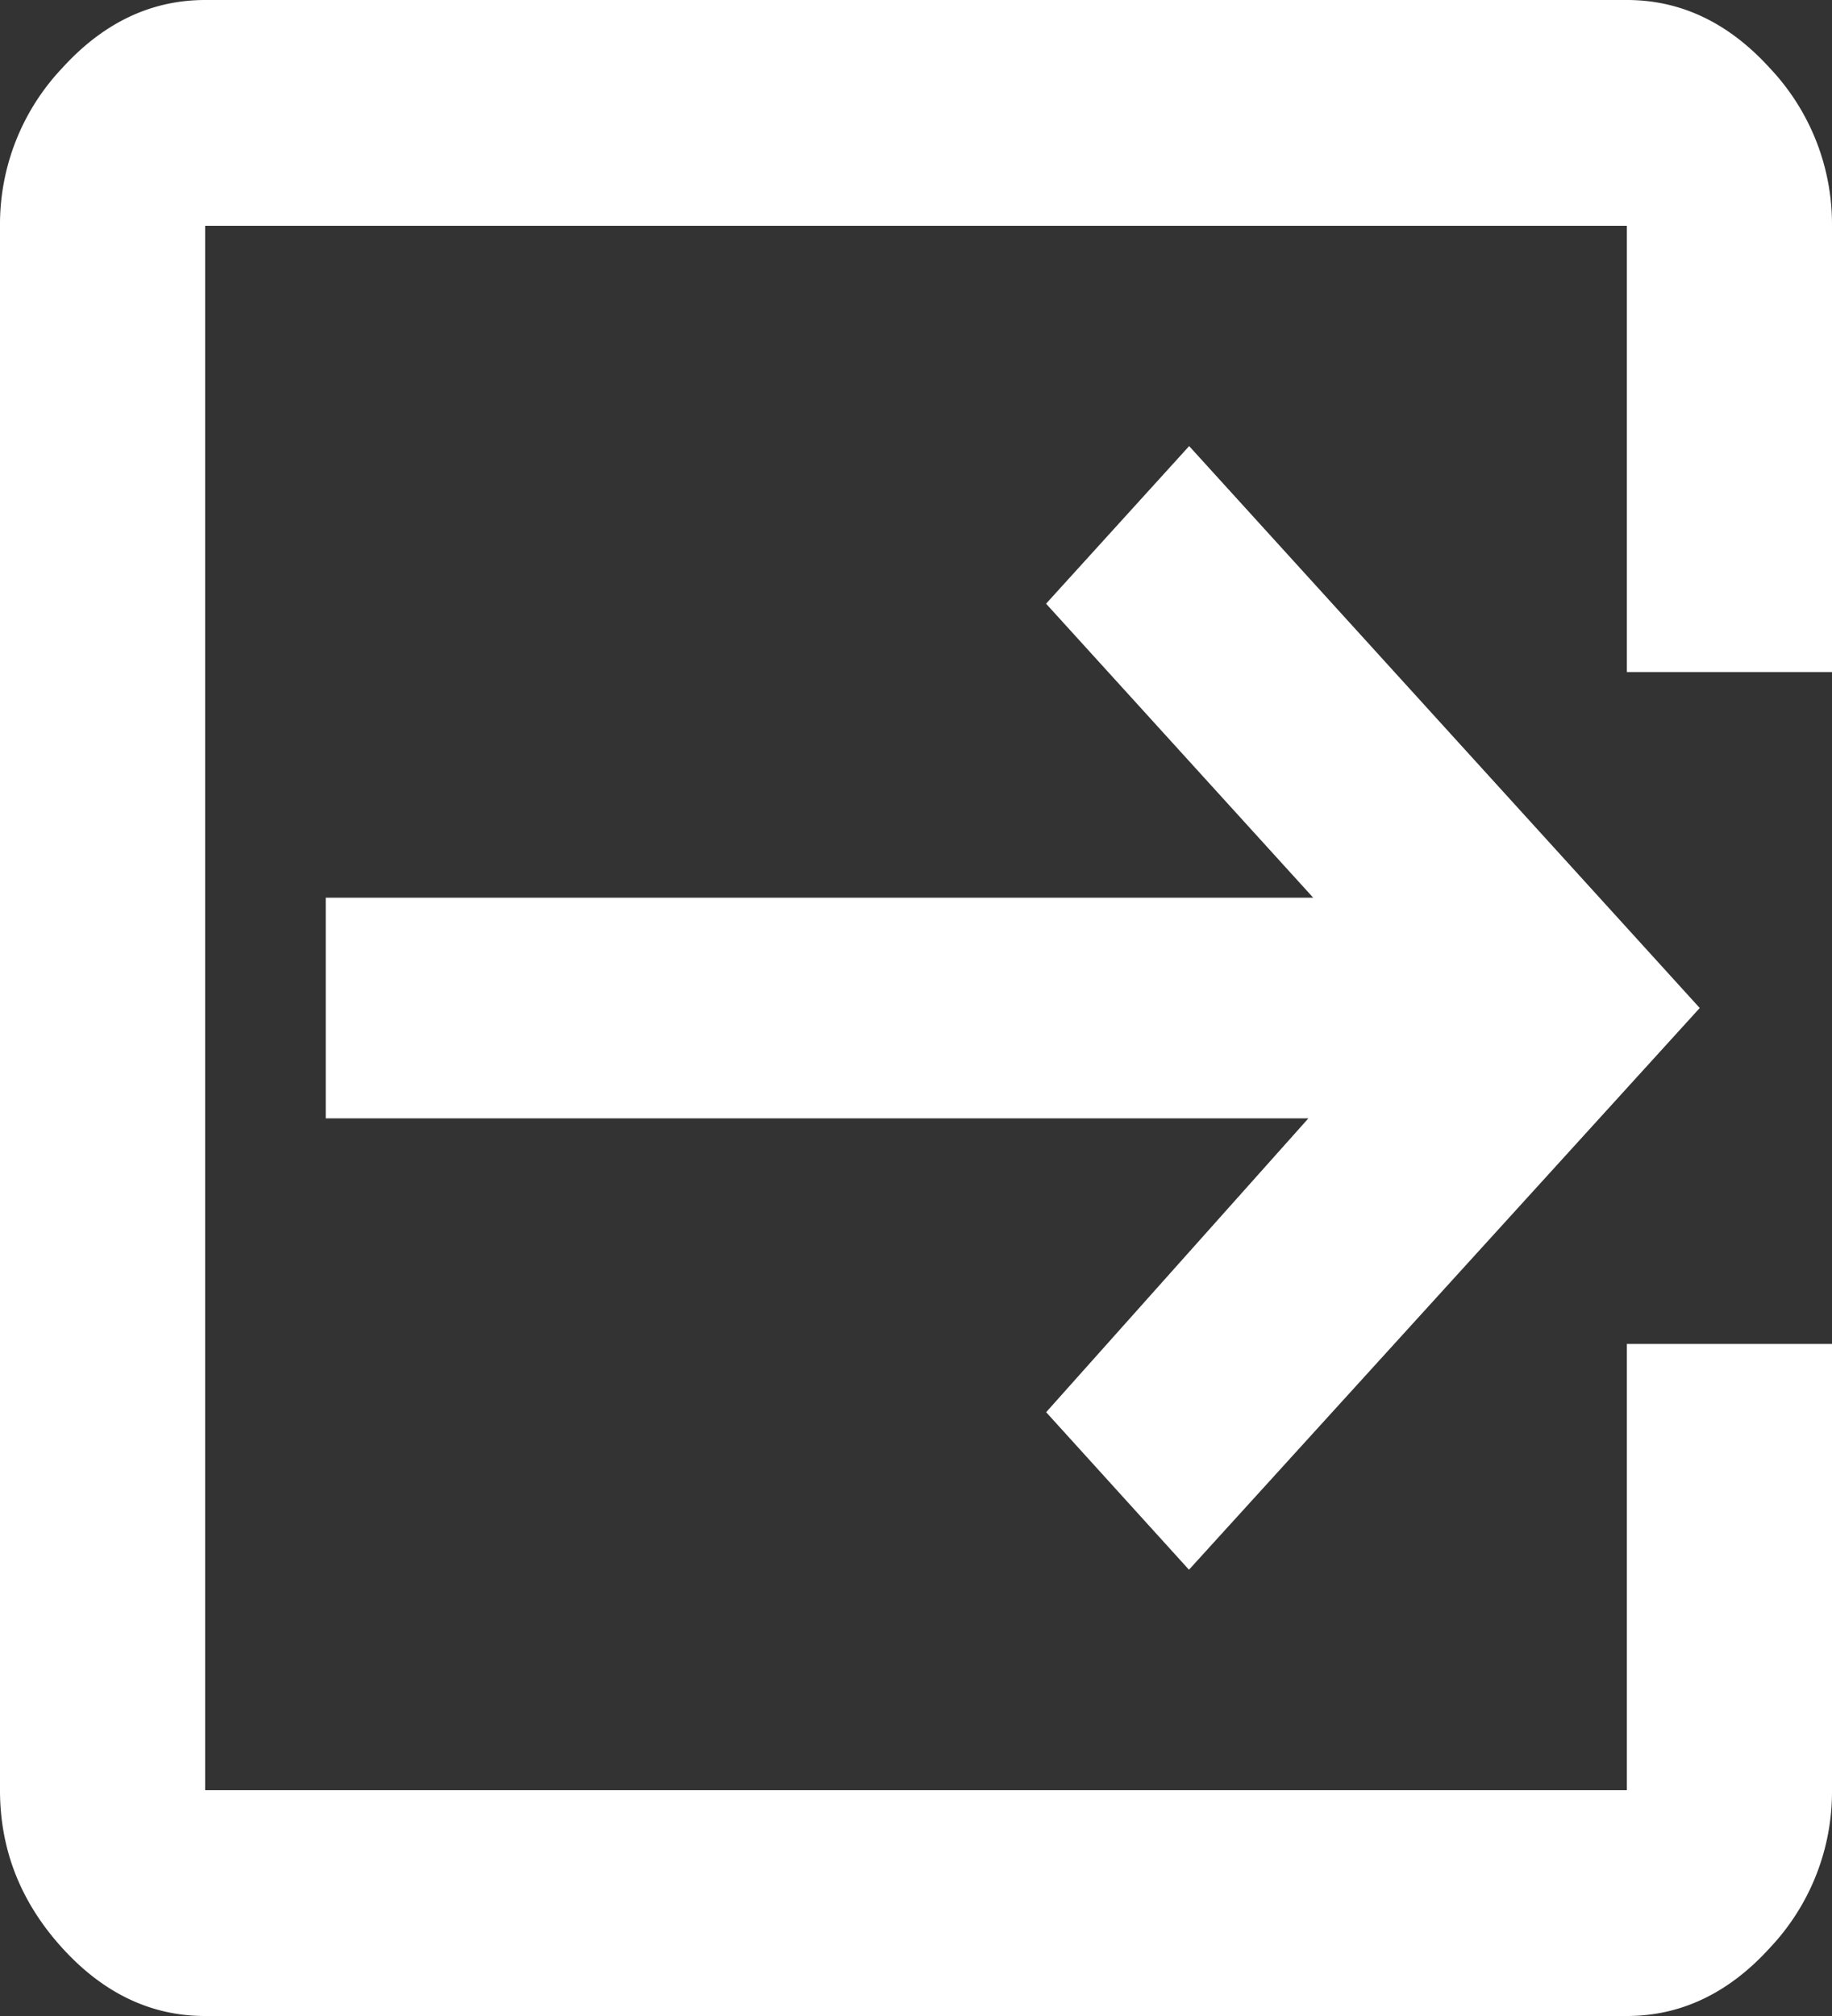 <svg width="10" height="11" xmlns="http://www.w3.org/2000/svg"><rect width="100%" height="100%" fill="#333333" stroke="none"/><path d="M5.71 7.706l1.432-1.604H1.778V4.898h5.39L5.71 3.294l.781-.86L9.278 5.5 6.49 8.565l-.78-.86zM1.12 0C.825 0 .564.124.339.372a1.24 1.24 0 0 0-.339.86v8.536c0 .325.113.611.339.86.225.248.486.372.78.372H8.88c.295 0 .556-.124.781-.372a1.24 1.24 0 0 0 .339-.86V7.333H8.88v2.435H1.12V1.232h7.76v2.435H10V1.232a1.24 1.24 0 0 0-.339-.86C9.436.124 9.175 0 8.881 0H1.12z" fill="#FFF" fill-rule="evenodd"/></svg>
